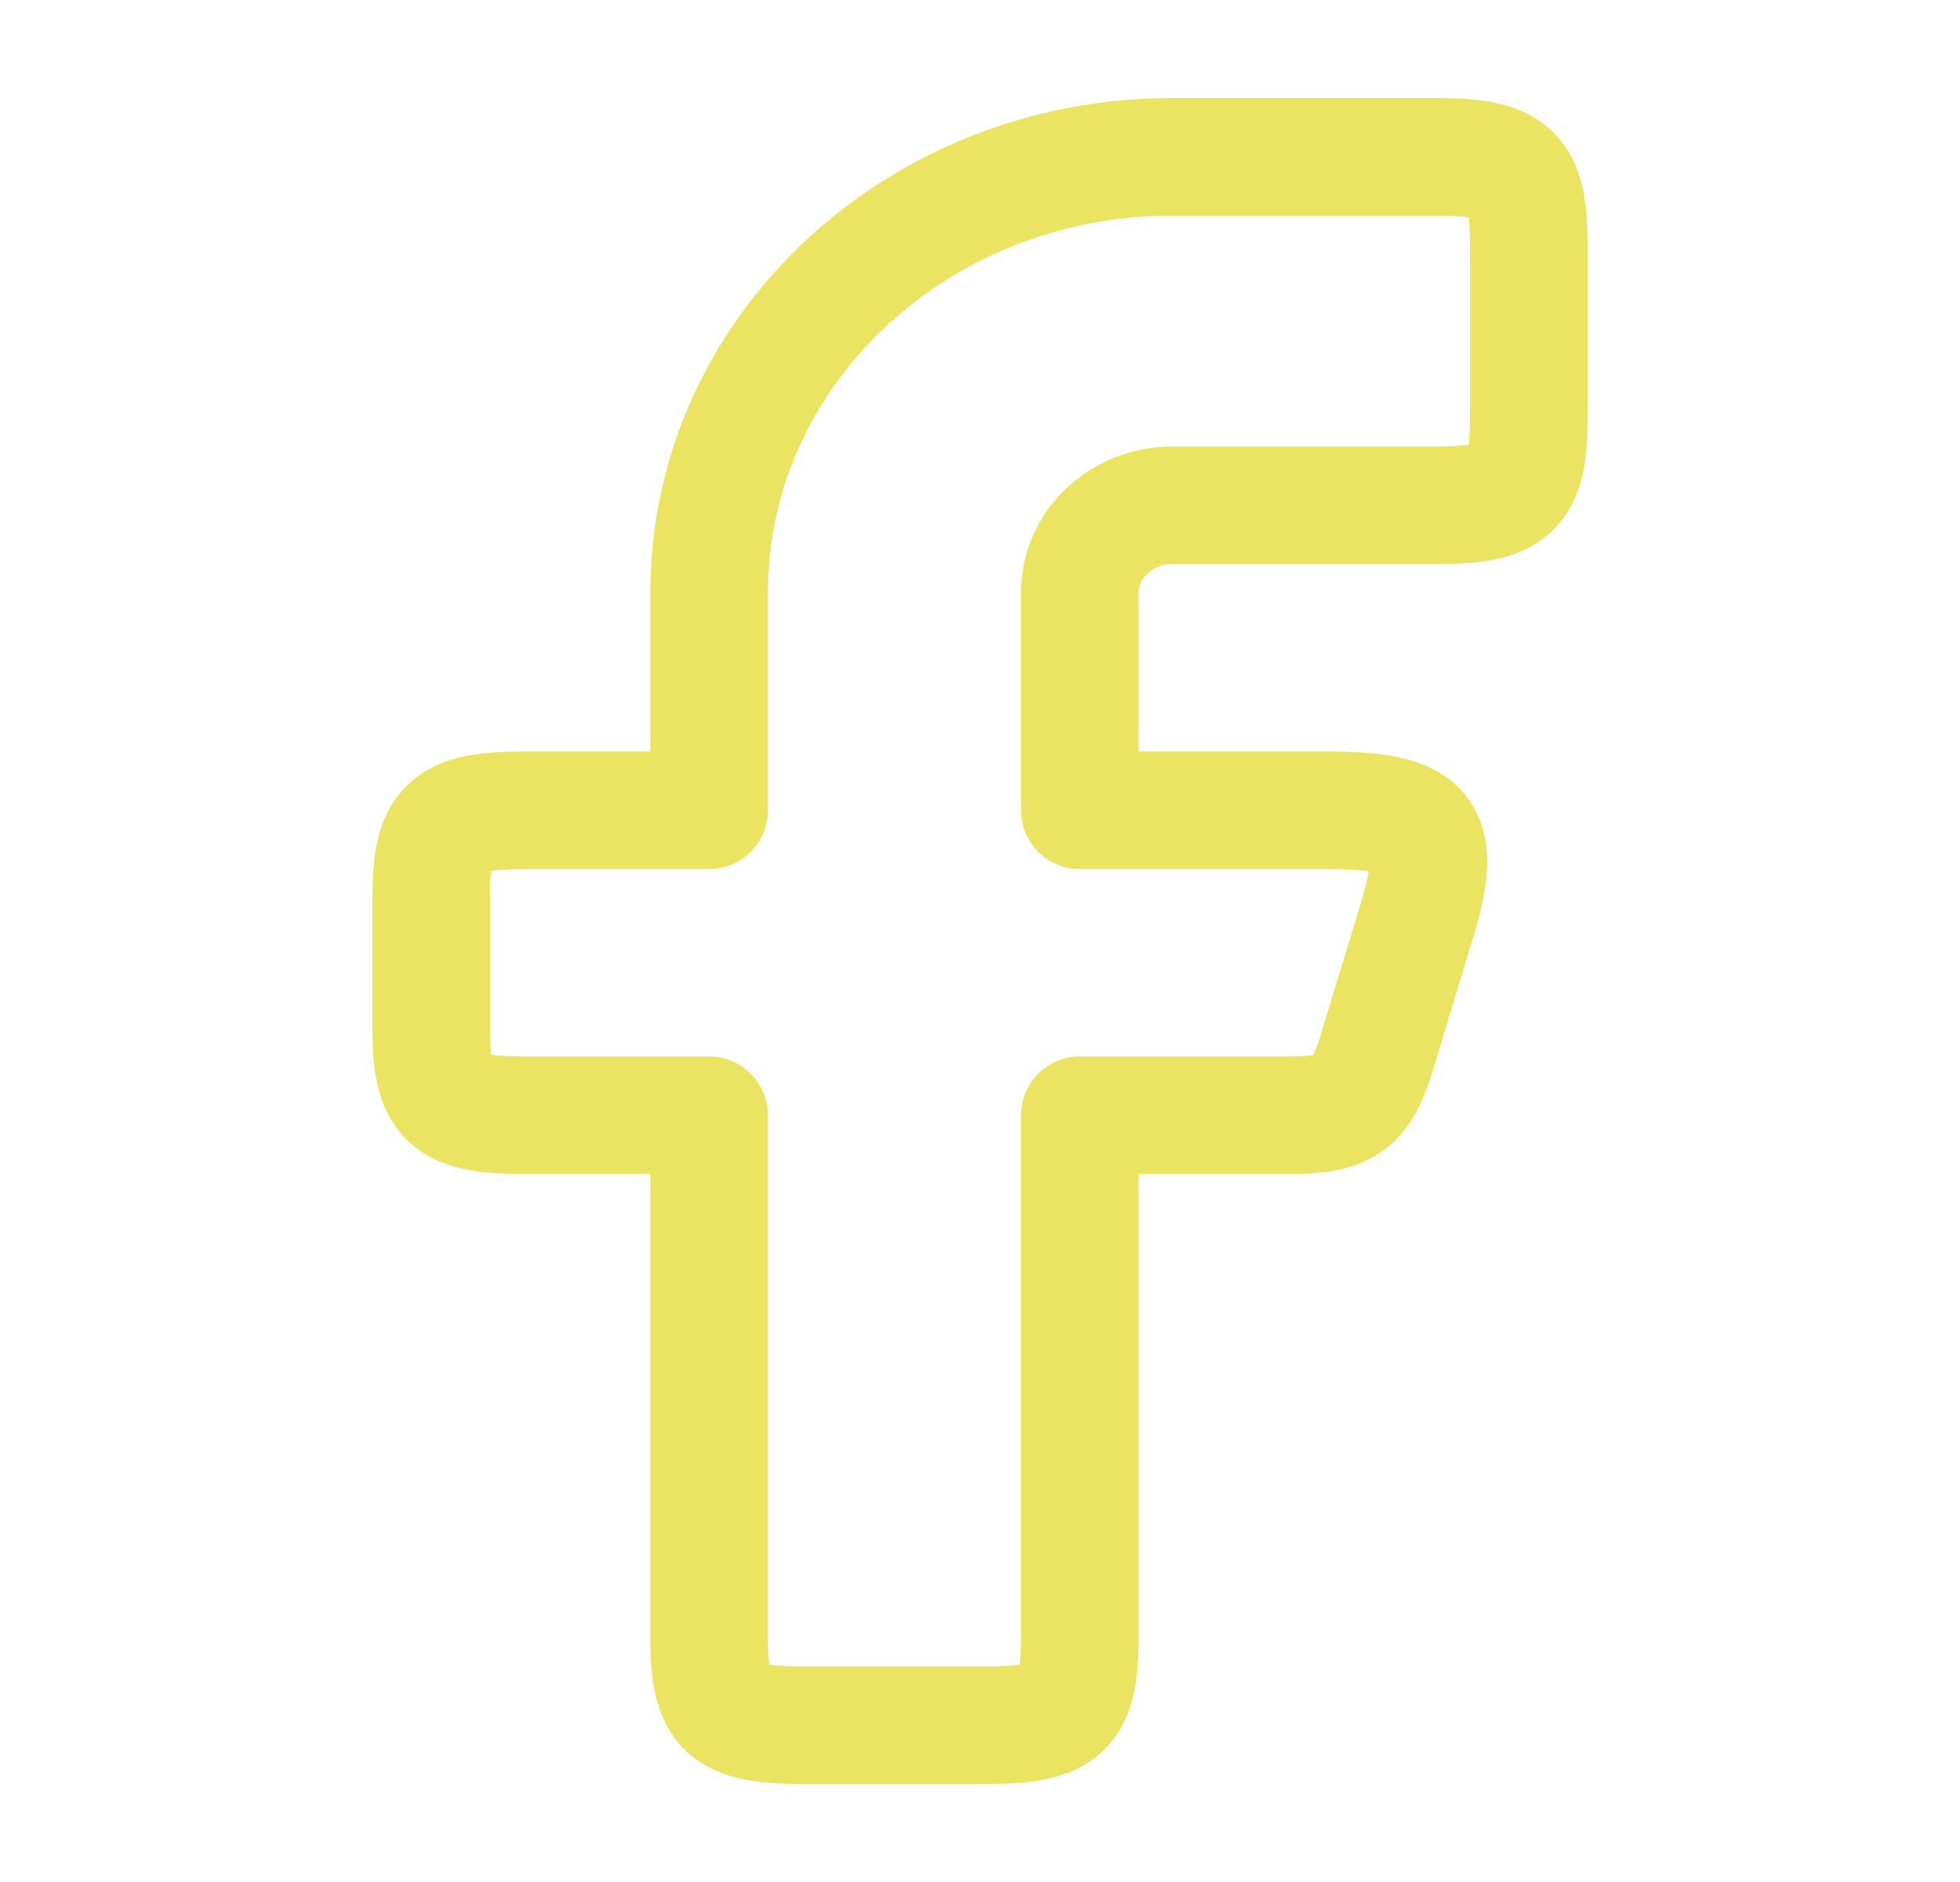 <svg width="25" height="24" viewBox="0 0 25 24" fill="none" xmlns="http://www.w3.org/2000/svg">
<path fill-rule="evenodd" clip-rule="evenodd" d="M6.682 10.333C5.704 10.333 5.5 10.525 5.5 11.444V13.111C5.5 14.03 5.704 14.222 6.682 14.222H9.045V20.889C9.045 21.808 9.25 22 10.227 22H12.591C13.569 22 13.773 21.808 13.773 20.889V14.222H16.427C17.168 14.222 17.359 14.087 17.563 13.416L18.07 11.75C18.419 10.601 18.203 10.333 16.933 10.333H13.773V7.556C13.773 6.942 14.302 6.444 14.954 6.444H18.318C19.296 6.444 19.5 6.253 19.5 5.333V3.111C19.5 2.192 19.296 2 18.318 2H14.954C11.691 2 9.045 4.487 9.045 7.556V10.333H6.682Z" stroke="#EAE462" stroke-width="1.5" stroke-linejoin="round"/>
</svg>
